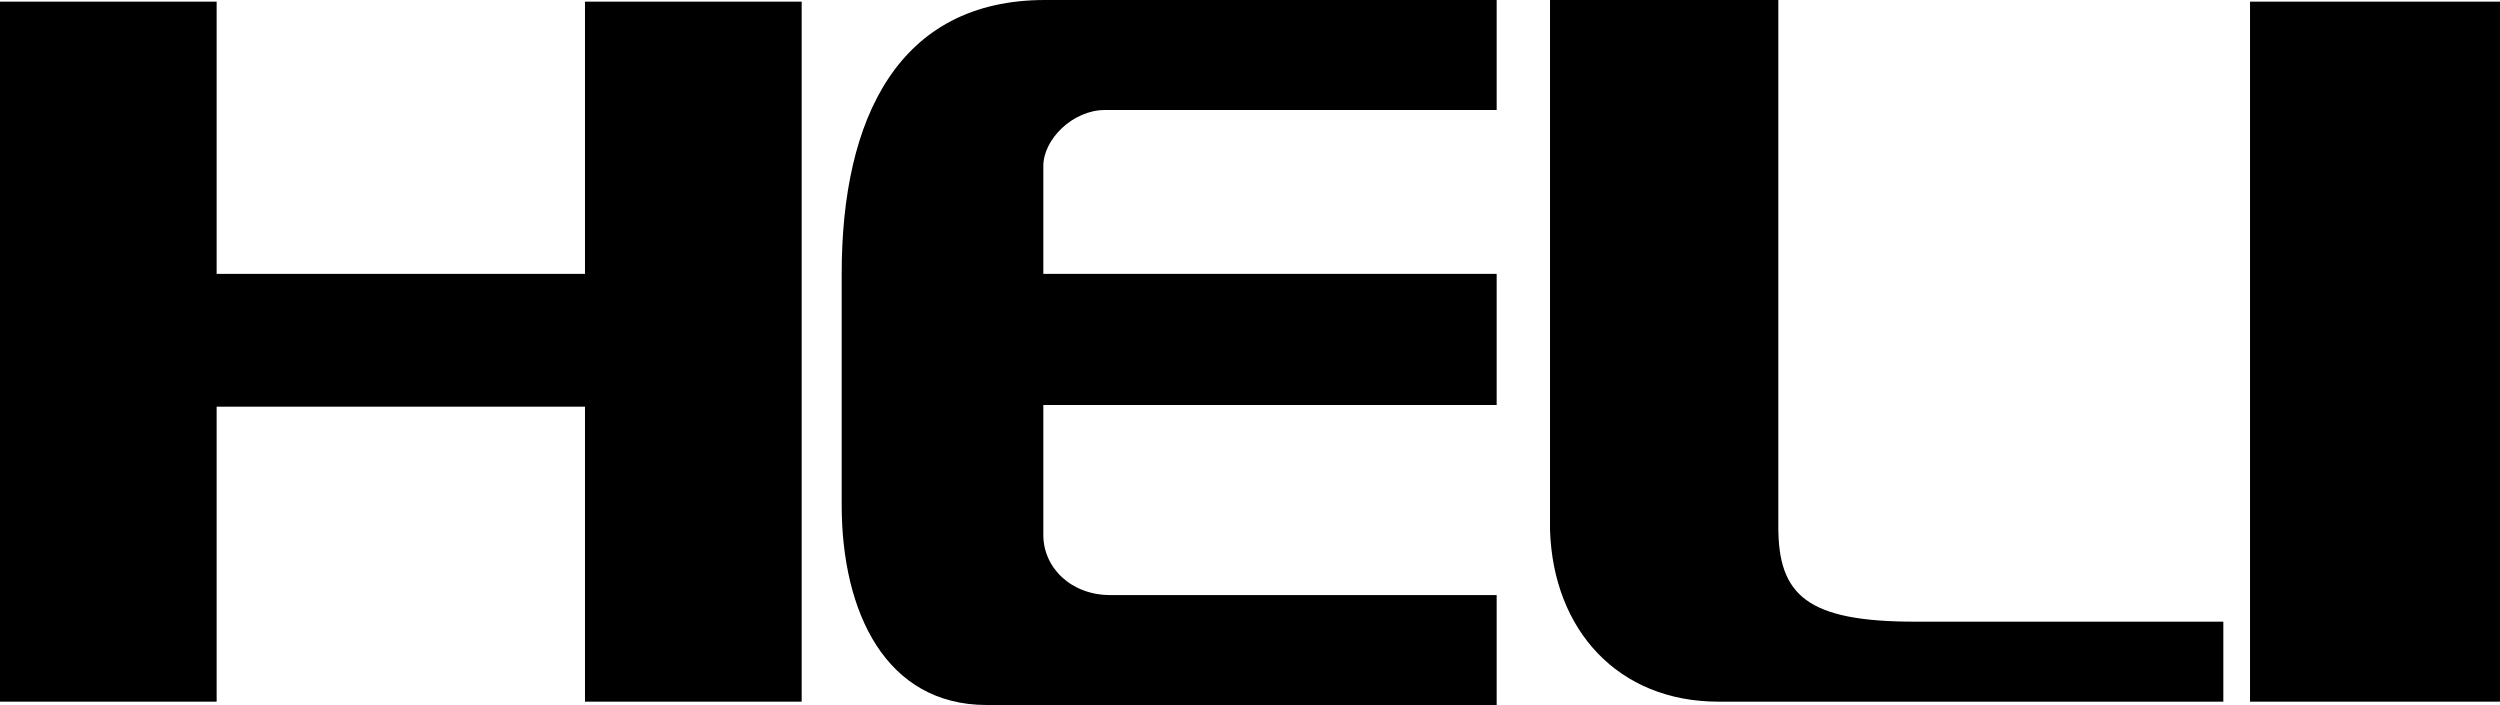 <?xml version="1.0" encoding="UTF-8"?>
<svg xmlns="http://www.w3.org/2000/svg" xmlns:xlink="http://www.w3.org/1999/xlink" width="360pt" height="101.52pt" viewBox="0 0 360 101.52" version="1.1">
<defs>
<clipPath id="clip1">
  <path d="M 223 0 L 321 0 L 321 101.52 L 223 101.52 Z M 223 0 "/>
</clipPath>
<clipPath id="clip2">
  <path d="M 324 0 L 360 0 L 360 101.52 L 324 101.52 Z M 324 0 "/>
</clipPath>
<clipPath id="clip3">
  <path d="M 0 0 L 116 0 L 116 101.52 L 0 101.52 Z M 0 0 "/>
</clipPath>
<clipPath id="clip4">
  <path d="M 121 0 L 216 0 L 216 101.52 L 121 101.52 Z M 121 0 "/>
</clipPath>
</defs>
<g id="surface1">
<g clip-path="url(#clip1)" clip-rule="nonzero">
<path style=" stroke:none;fill-rule:evenodd;fill:rgb(0%,0%,0%);fill-opacity:1;" d="M 223.203 0 L 256.078 0 L 256.078 75.875 C 256.078 85.746 260.25 89.52 275.742 89.52 L 320.16 89.52 L 320.16 101.039 L 247.441 101.039 C 233.027 101.039 223.656 90.746 223.203 76.32 L 223.203 0 "/>
</g>
<g clip-path="url(#clip2)" clip-rule="nonzero">
<path style=" stroke:none;fill-rule:evenodd;fill:rgb(0%,0%,0%);fill-opacity:1;" d="M 324.004 0.238 L 360 0.238 L 360 101.039 L 324.004 101.039 L 324.004 0.238 "/>
</g>
<g clip-path="url(#clip3)" clip-rule="nonzero">
<path style=" stroke:none;fill-rule:evenodd;fill:rgb(0%,0%,0%);fill-opacity:1;" d="M 0 0.238 L 31.195 0.238 L 31.195 39.438 L 84.238 39.438 L 84.238 0.238 L 115.441 0.238 L 115.441 101.039 L 84.238 101.039 L 84.238 58.562 L 31.195 58.562 L 31.195 101.039 L 0 101.039 L 0 0.238 "/>
</g>
<g clip-path="url(#clip4)" clip-rule="nonzero">
<path style=" stroke:none;fill-rule:evenodd;fill:rgb(0%,0%,0%);fill-opacity:1;" d="M 215.52 0 C 215.52 5.199 215.52 10.641 215.52 15.84 L 159.121 15.84 C 154.48 15.84 150.238 20.055 150.238 23.91 L 150.238 39.438 L 215.52 39.438 L 215.52 58.32 L 150.238 58.32 L 150.238 77.023 C 150.238 81.832 154.324 85.688 159.844 85.688 L 215.52 85.688 L 215.52 101.52 L 142.086 101.52 C 127.59 101.52 121.203 88.223 121.203 72.719 L 121.203 39.359 C 121.203 16.934 129.434 0 150.484 0 C 150.484 0 204.488 0 215.52 0 "/>
</g>
</g>
</svg>
